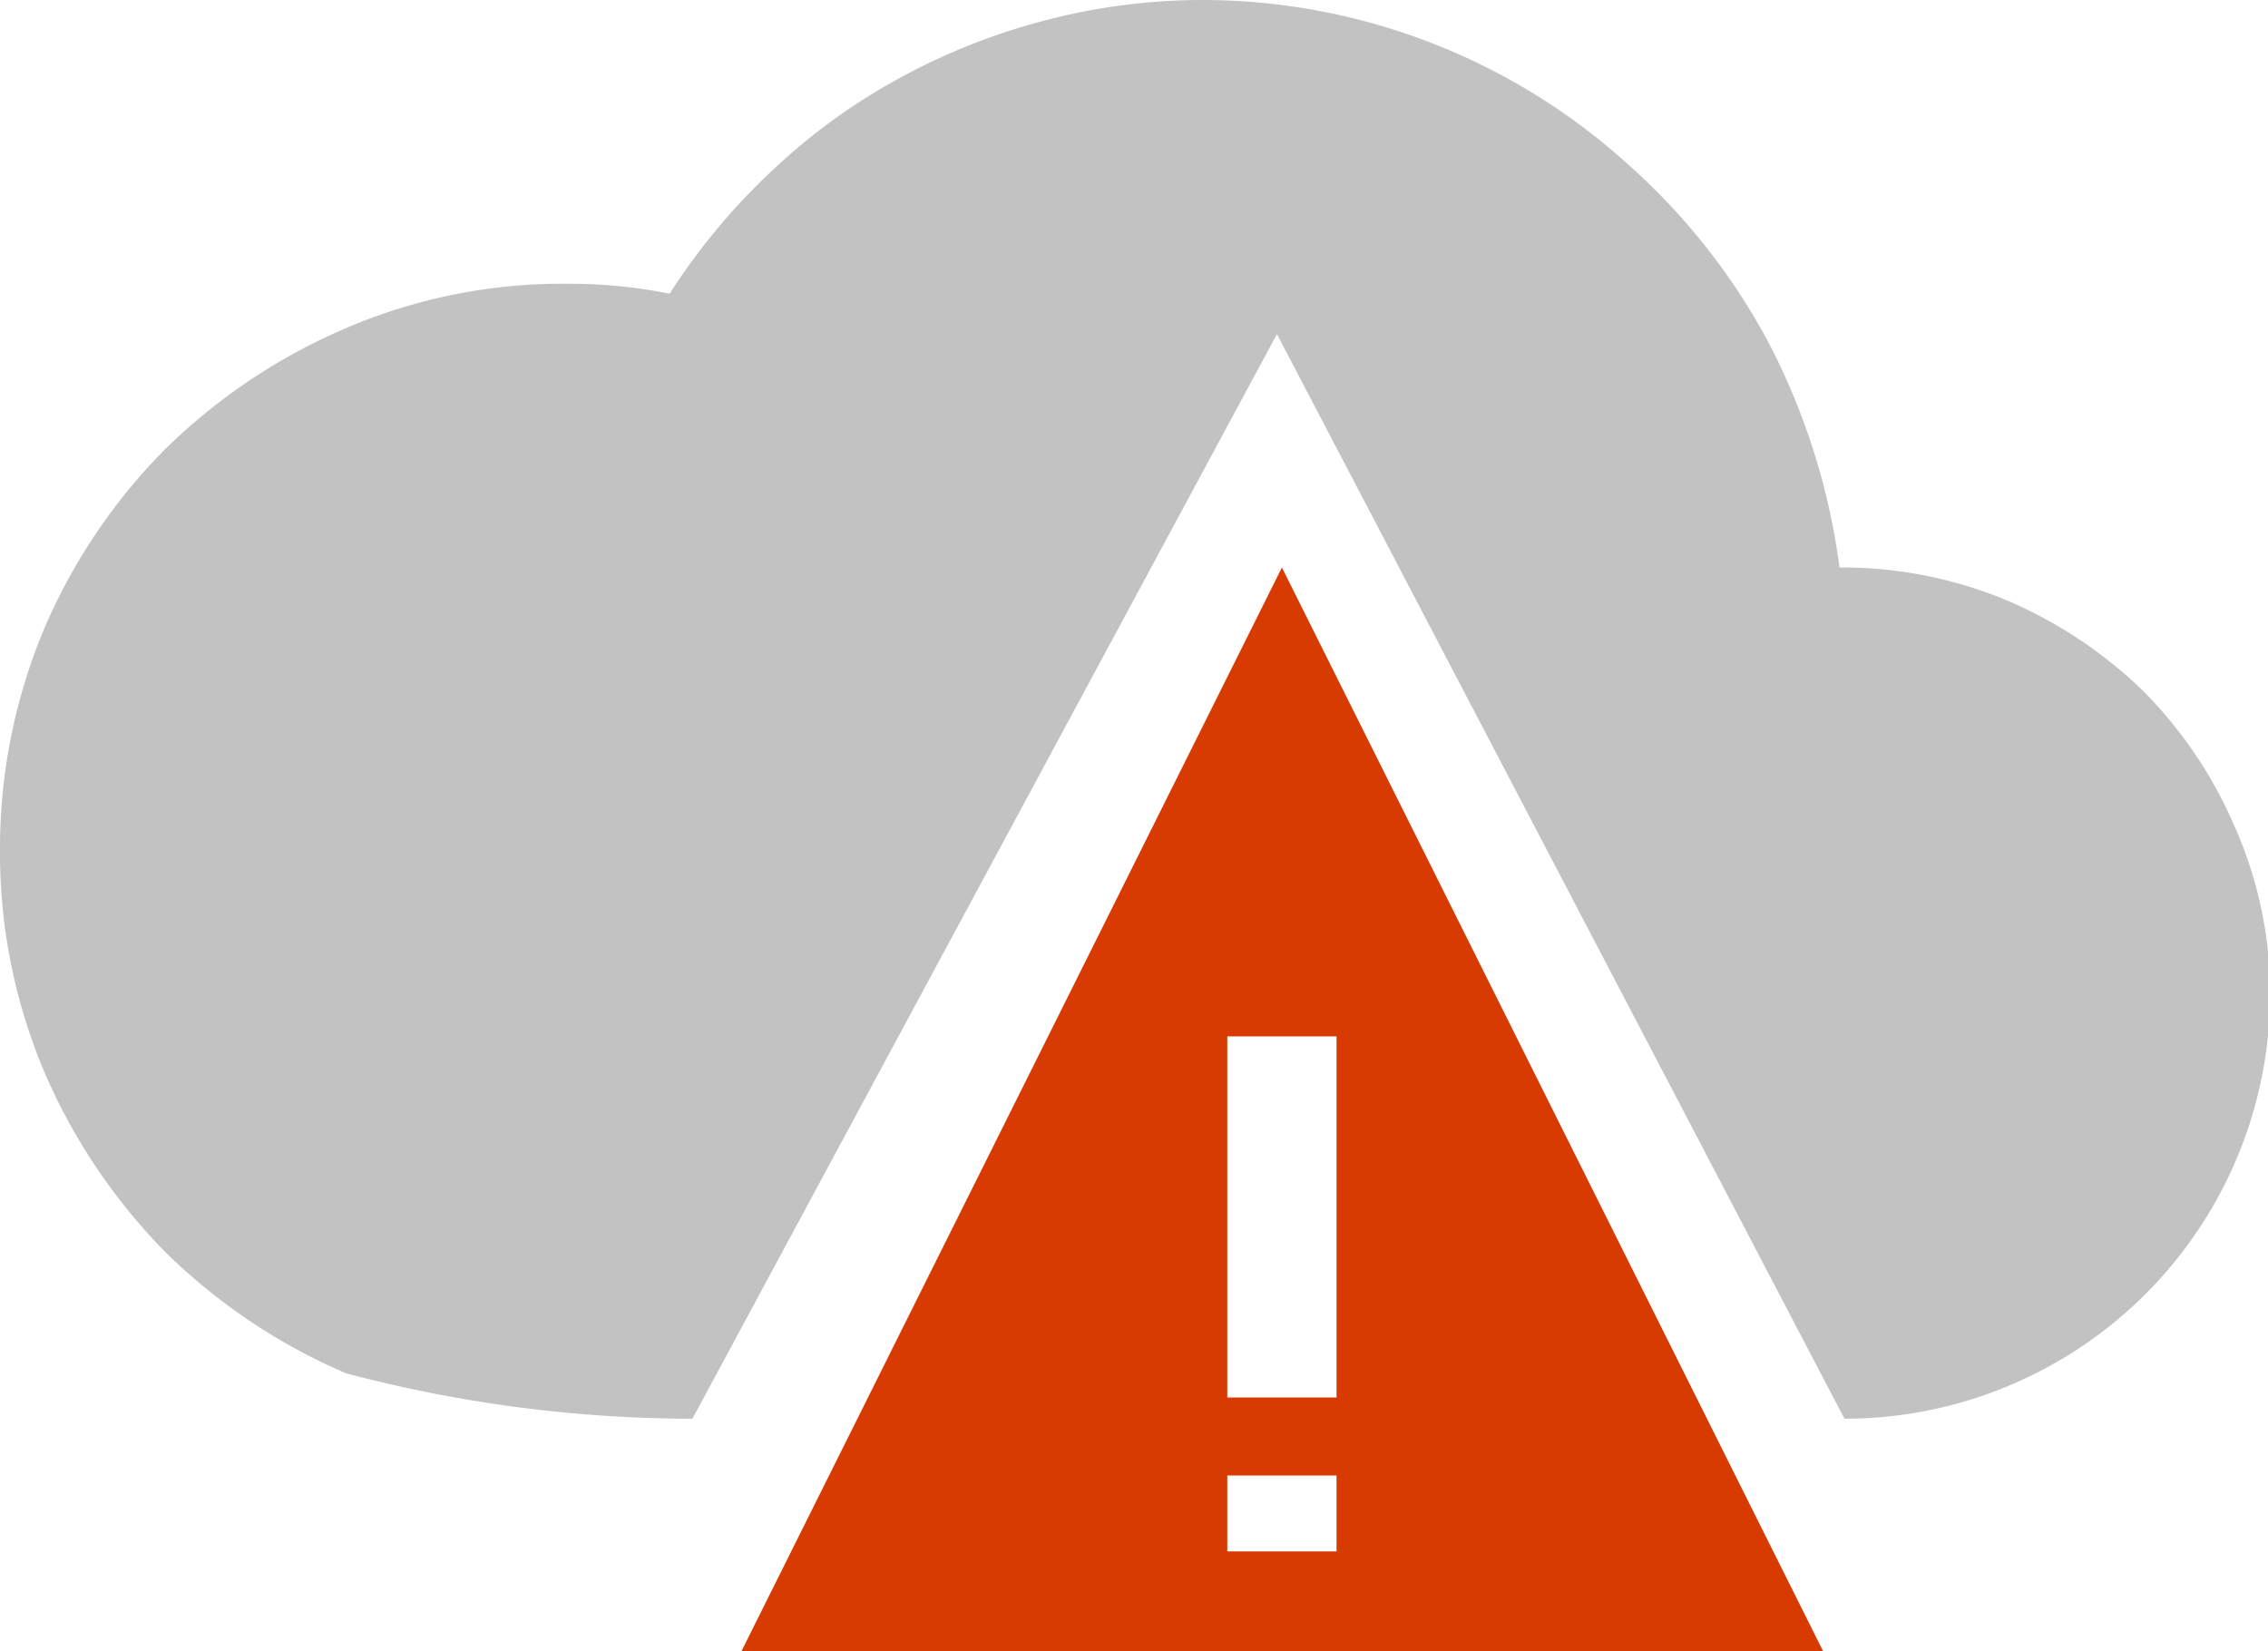<svg xmlns="http://www.w3.org/2000/svg" viewBox="0 0 31.97 23.28"><defs><style>.cls-1{fill:#c2c2c2;}.cls-2{fill:#d83b01;}</style></defs><title>cloud_disaster</title><g id="Layer_2" data-name="Layer 2"><g id="SYMBOLS"><g id="cloud_disaster"><path class="cls-1" d="M31.49,11.63a6.14,6.14,0,0,0-1.29-1.9,6.3,6.3,0,0,0-1.92-1.27A6,6,0,0,0,25.93,8a9.54,9.54,0,0,0-1-3.17,9.08,9.08,0,0,0-2-2.53A8.94,8.94,0,0,0,17,0a8.76,8.76,0,0,0-2.24.28,9,9,0,0,0-2.06.81A8.49,8.49,0,0,0,10.89,2.4,9.06,9.06,0,0,0,9.44,4.14,7.19,7.19,0,0,0,8,4a7.75,7.75,0,0,0-3.11.62A8.28,8.28,0,0,0,2.33,6.33,8.12,8.12,0,0,0,.62,8.87,8,8,0,0,0,0,12,7.92,7.92,0,0,0,.62,15.1a8.28,8.28,0,0,0,1.71,2.55,8.28,8.28,0,0,0,2.55,1.71A19.15,19.15,0,0,0,9.76,20L18,4.71,26,20a6,6,0,0,0,6-6A5.79,5.79,0,0,0,31.49,11.63Z"></path><path class="cls-2" d="M18.07,8,10.45,23.28H25.7Zm.77,6.58v5.12H17.3V14.61h1.54M17.3,20.8h1.54v1.07H17.3Z"></path></g></g></g></svg>